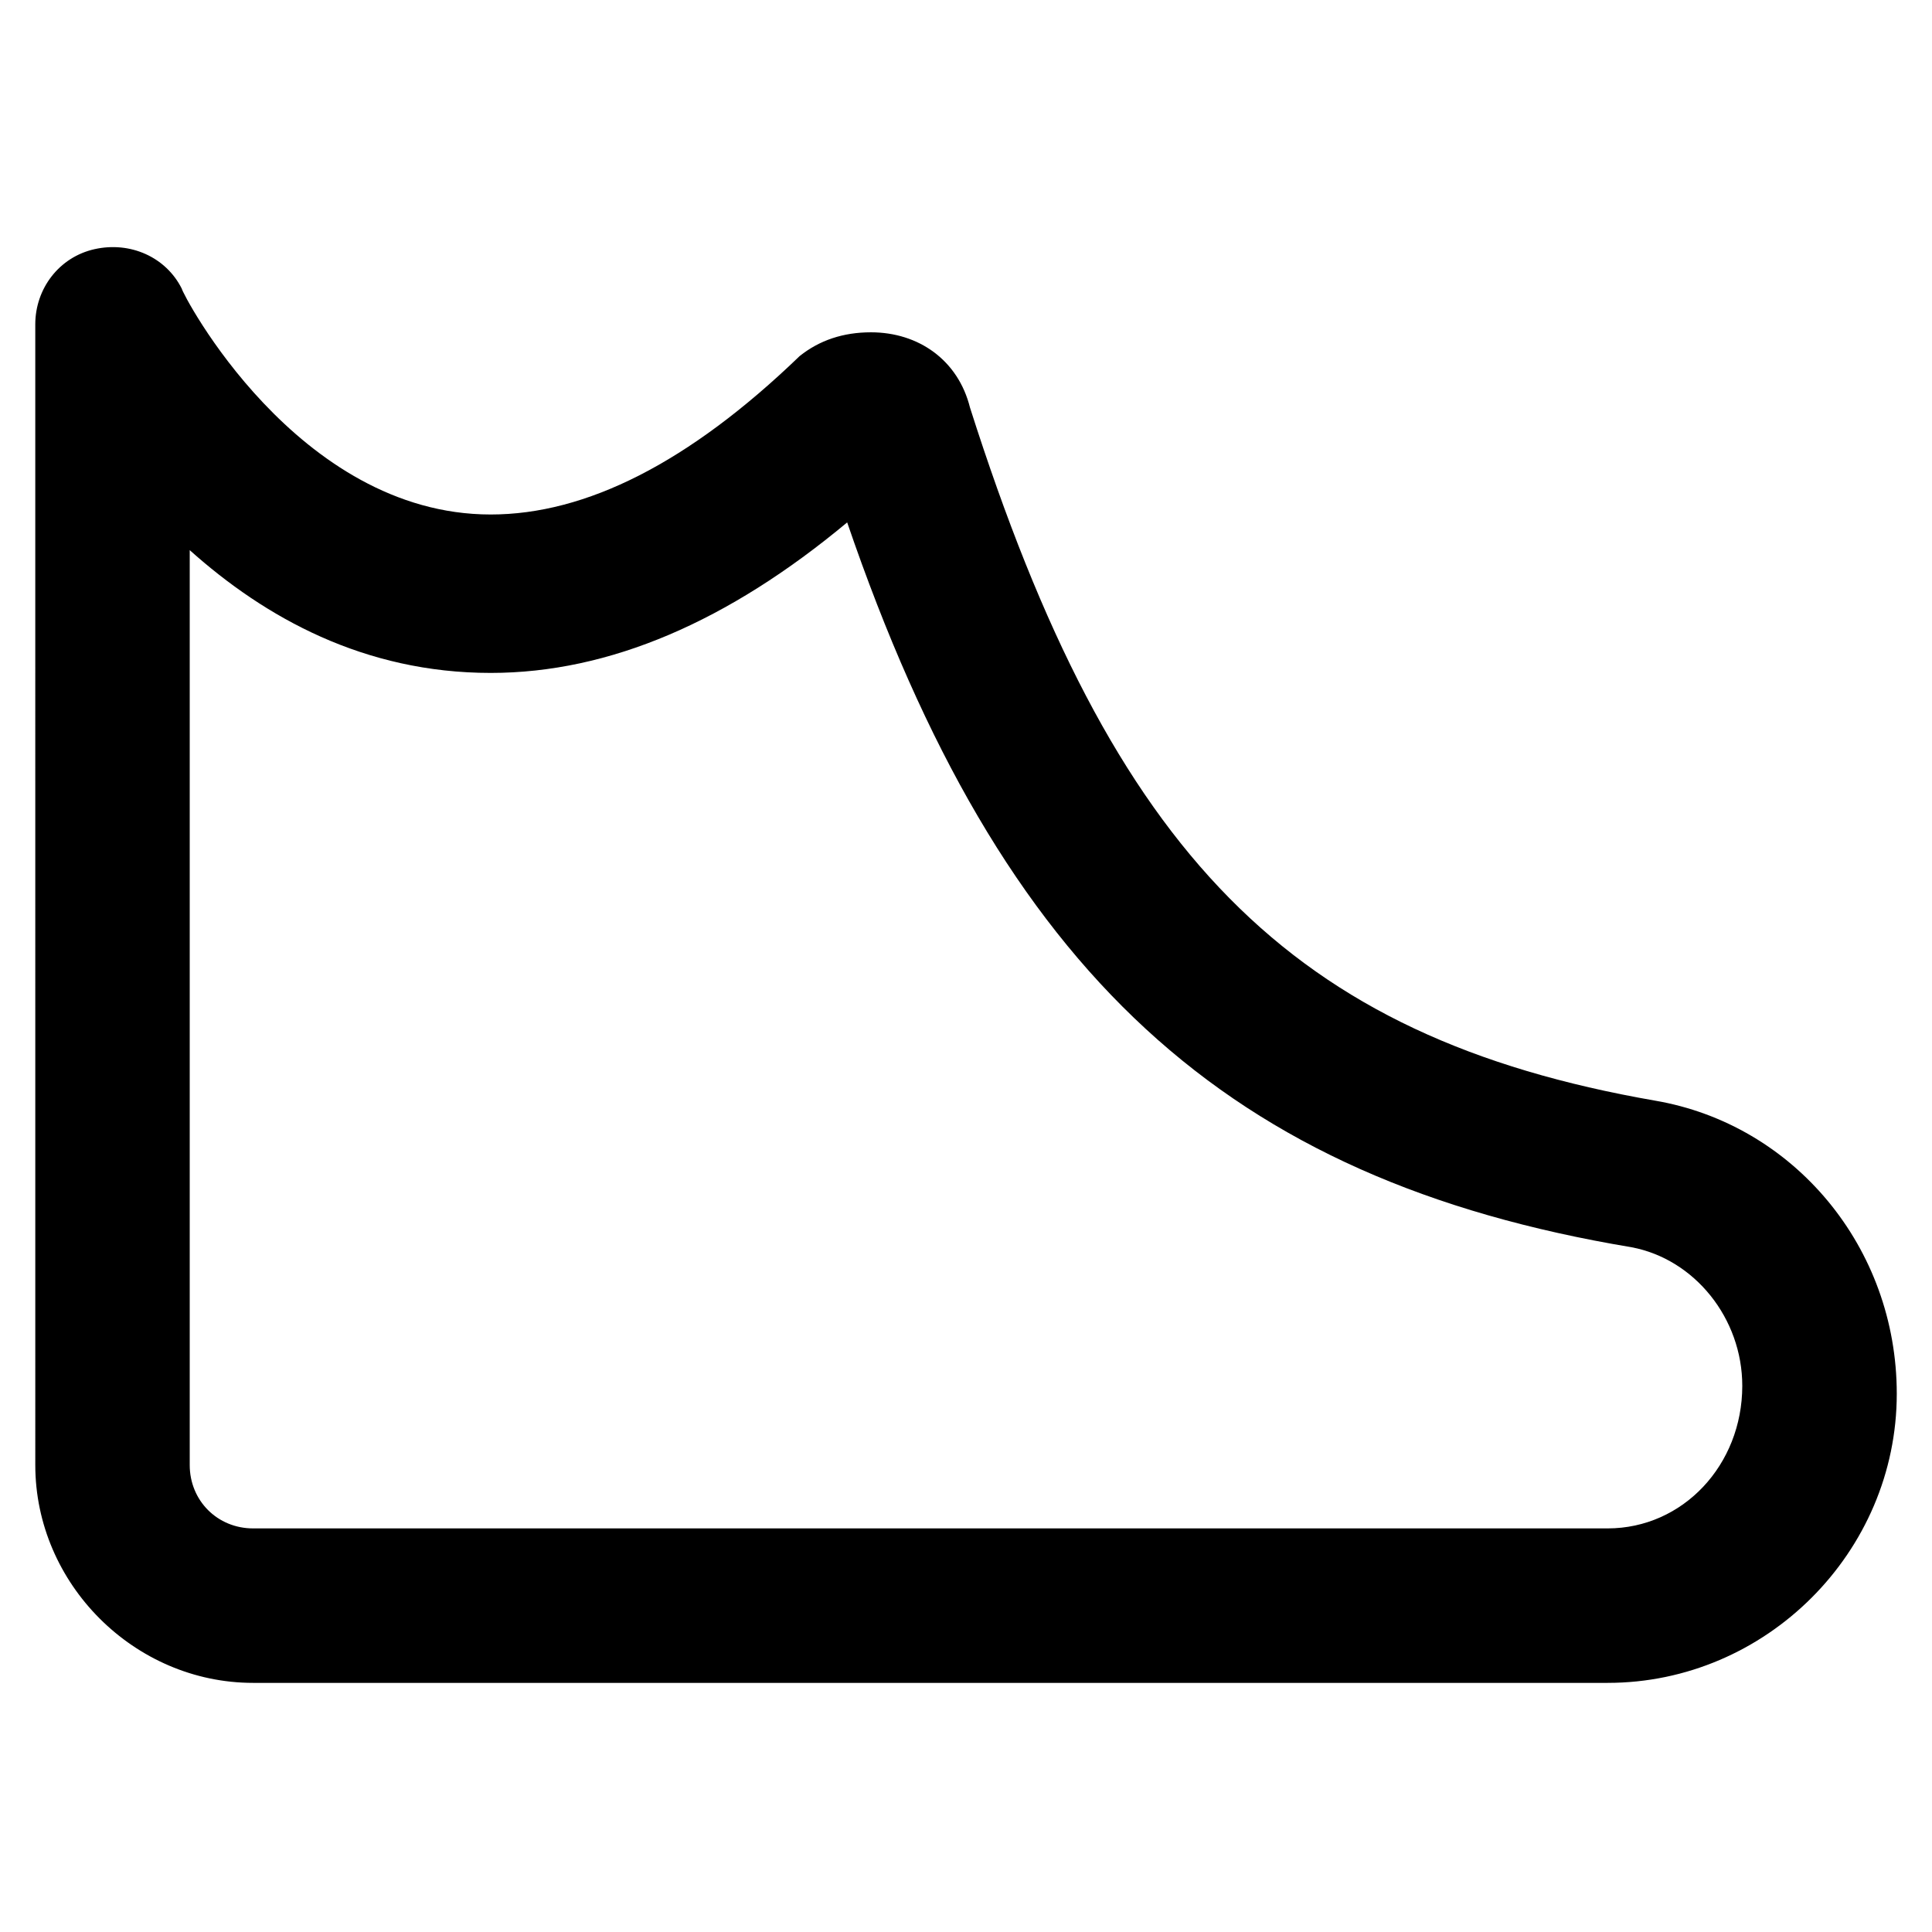 <?xml version="1.0" encoding="UTF-8"?>
<!-- Uploaded to: ICON Repo, www.svgrepo.com, Generator: ICON Repo Mixer Tools -->
<svg fill="#000000" width="800px" height="800px" version="1.1" viewBox="144 144 512 512" xmlns="http://www.w3.org/2000/svg">
 <path d="m570.04 589.98h-358.96c-31.488 0-57.727-26.238-57.727-57.727l-0.004-302.29c0-9.445 6.297-17.844 15.742-19.941 9.445-2.098 18.895 2.098 23.09 10.496 0 1.051 30.438 59.828 81.867 59.828 25.191 0 52.48-13.645 81.867-41.984 5.258-4.199 11.555-6.297 18.902-6.297 12.594 0 23.09 7.348 26.238 19.941 37.785 118.61 85.02 166.89 181.58 183.68 36.734 6.297 64.027 38.836 64.027 77.672 0 41.984-34.637 76.621-76.621 76.621zm-375.76-300.19v242.46c0 9.445 7.348 16.793 16.793 16.793h358.96c19.941 0 35.688-16.793 35.688-37.785 0-17.844-12.594-33.586-29.391-36.734-107.06-17.844-166.89-72.422-207.82-192.08-31.488 26.238-62.977 39.887-94.465 39.887-33.59 0-59.828-14.695-79.77-32.539z"/>
</svg>